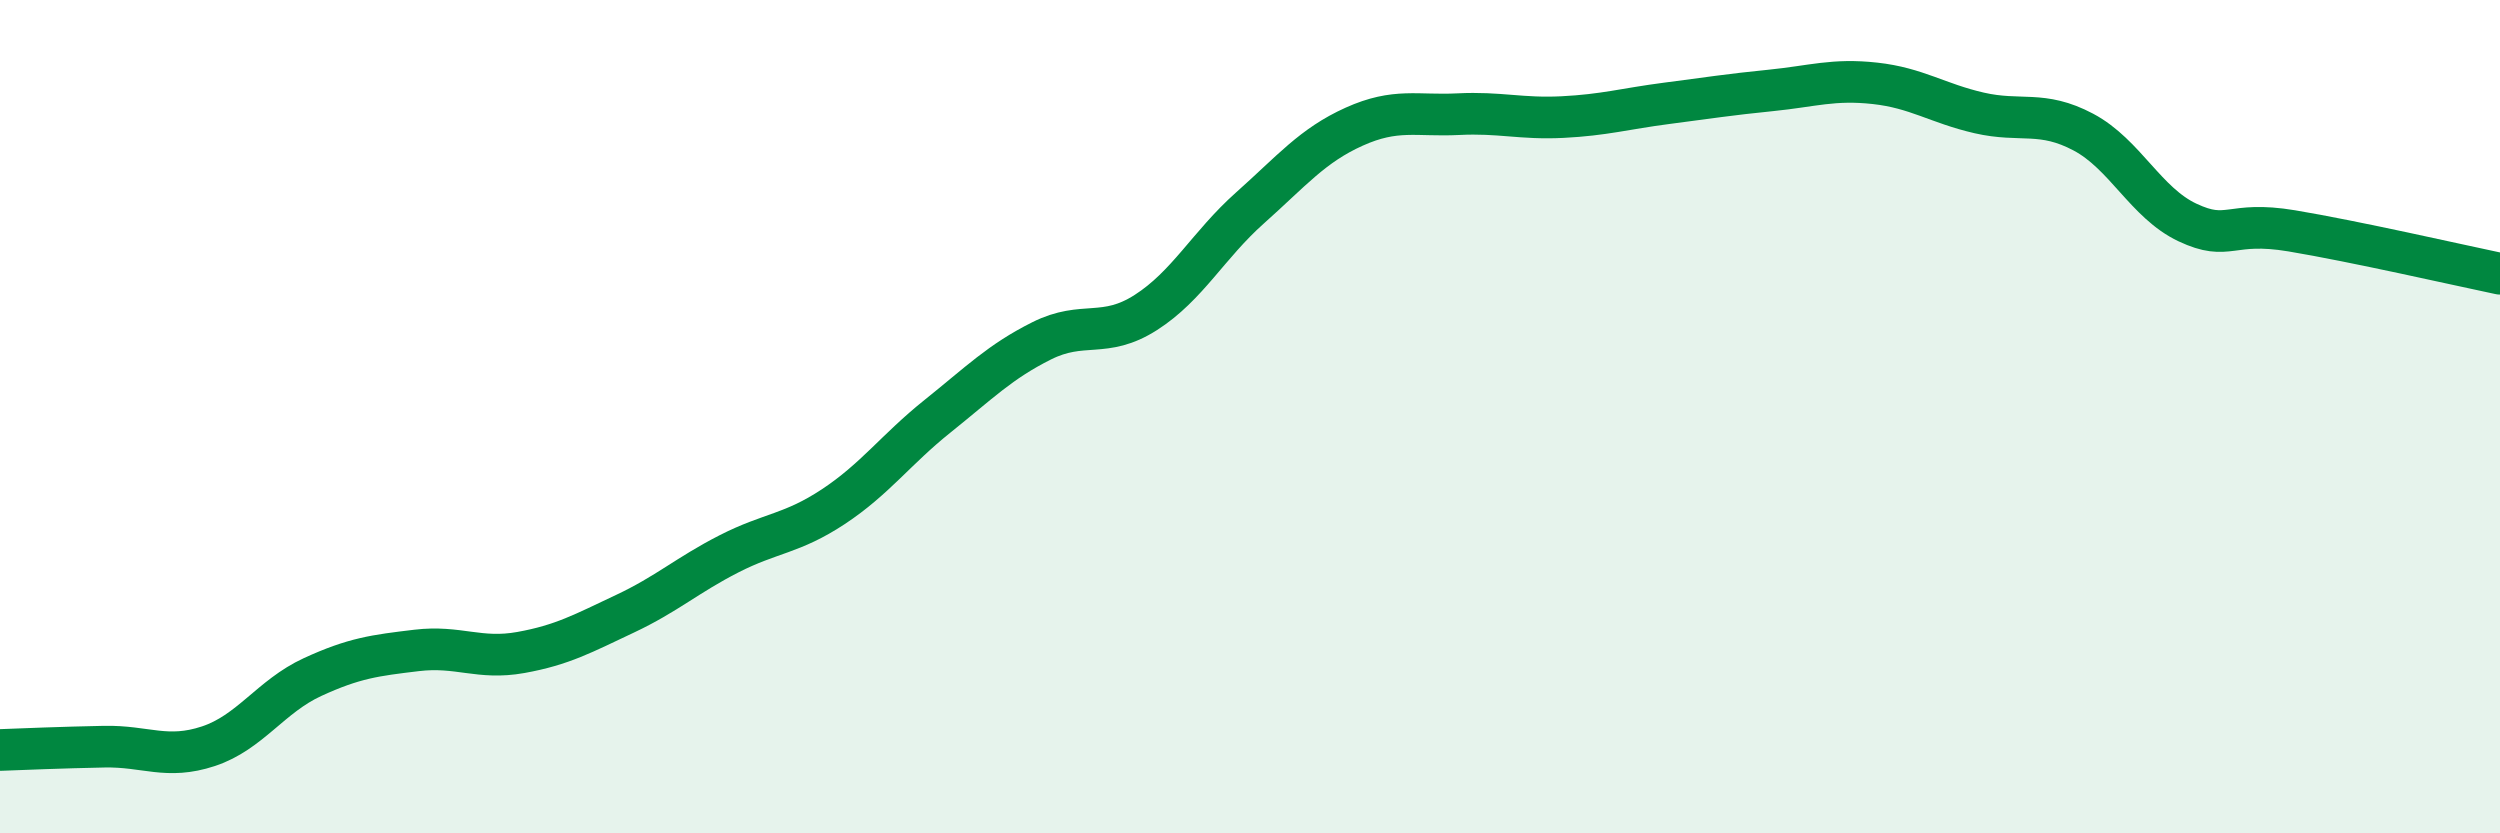 
    <svg width="60" height="20" viewBox="0 0 60 20" xmlns="http://www.w3.org/2000/svg">
      <path
        d="M 0,18 C 0.5,17.98 1.5,17.94 2.5,17.92 C 3.5,17.9 4,18.24 5,17.91 C 6,17.58 6.5,16.71 7.5,16.25 C 8.5,15.79 9,15.73 10,15.61 C 11,15.49 11.5,15.84 12.5,15.66 C 13.5,15.48 14,15.2 15,14.73 C 16,14.26 16.5,13.8 17.5,13.29 C 18.5,12.78 19,12.82 20,12.16 C 21,11.5 21.5,10.79 22.5,9.99 C 23.5,9.19 24,8.68 25,8.18 C 26,7.68 26.5,8.14 27.5,7.5 C 28.5,6.86 29,5.88 30,4.99 C 31,4.1 31.5,3.49 32.5,3.04 C 33.5,2.59 34,2.79 35,2.74 C 36,2.69 36.5,2.86 37.5,2.81 C 38.5,2.76 39,2.61 40,2.48 C 41,2.35 41.5,2.27 42.5,2.17 C 43.5,2.07 44,1.89 45,2 C 46,2.11 46.5,2.48 47.5,2.71 C 48.5,2.94 49,2.64 50,3.17 C 51,3.7 51.5,4.87 52.5,5.34 C 53.5,5.81 53.5,5.29 55,5.54 C 56.5,5.79 59,6.36 60,6.57L60 20L0 20Z"
        fill="#008740"
        opacity="0.1"
        stroke-linecap="round"
        stroke-linejoin="round"
      />
      <path
        d="M 0,18 C 0.5,17.98 1.5,17.94 2.5,17.92 C 3.5,17.9 4,18.24 5,17.91 C 6,17.58 6.5,16.71 7.5,16.25 C 8.5,15.79 9,15.73 10,15.61 C 11,15.49 11.5,15.84 12.5,15.66 C 13.5,15.48 14,15.2 15,14.73 C 16,14.26 16.5,13.8 17.5,13.29 C 18.5,12.78 19,12.82 20,12.16 C 21,11.5 21.5,10.79 22.5,9.99 C 23.5,9.19 24,8.68 25,8.18 C 26,7.68 26.5,8.14 27.5,7.5 C 28.5,6.86 29,5.88 30,4.99 C 31,4.1 31.5,3.49 32.5,3.04 C 33.5,2.59 34,2.79 35,2.74 C 36,2.69 36.5,2.86 37.5,2.81 C 38.5,2.76 39,2.61 40,2.48 C 41,2.35 41.5,2.27 42.5,2.17 C 43.5,2.07 44,1.89 45,2 C 46,2.11 46.5,2.48 47.5,2.71 C 48.5,2.94 49,2.64 50,3.17 C 51,3.7 51.5,4.87 52.5,5.34 C 53.5,5.81 53.5,5.29 55,5.54 C 56.5,5.79 59,6.36 60,6.57"
        stroke="#008740"
        stroke-width="1"
        fill="none"
        stroke-linecap="round"
        stroke-linejoin="round"
      />
    </svg>
  